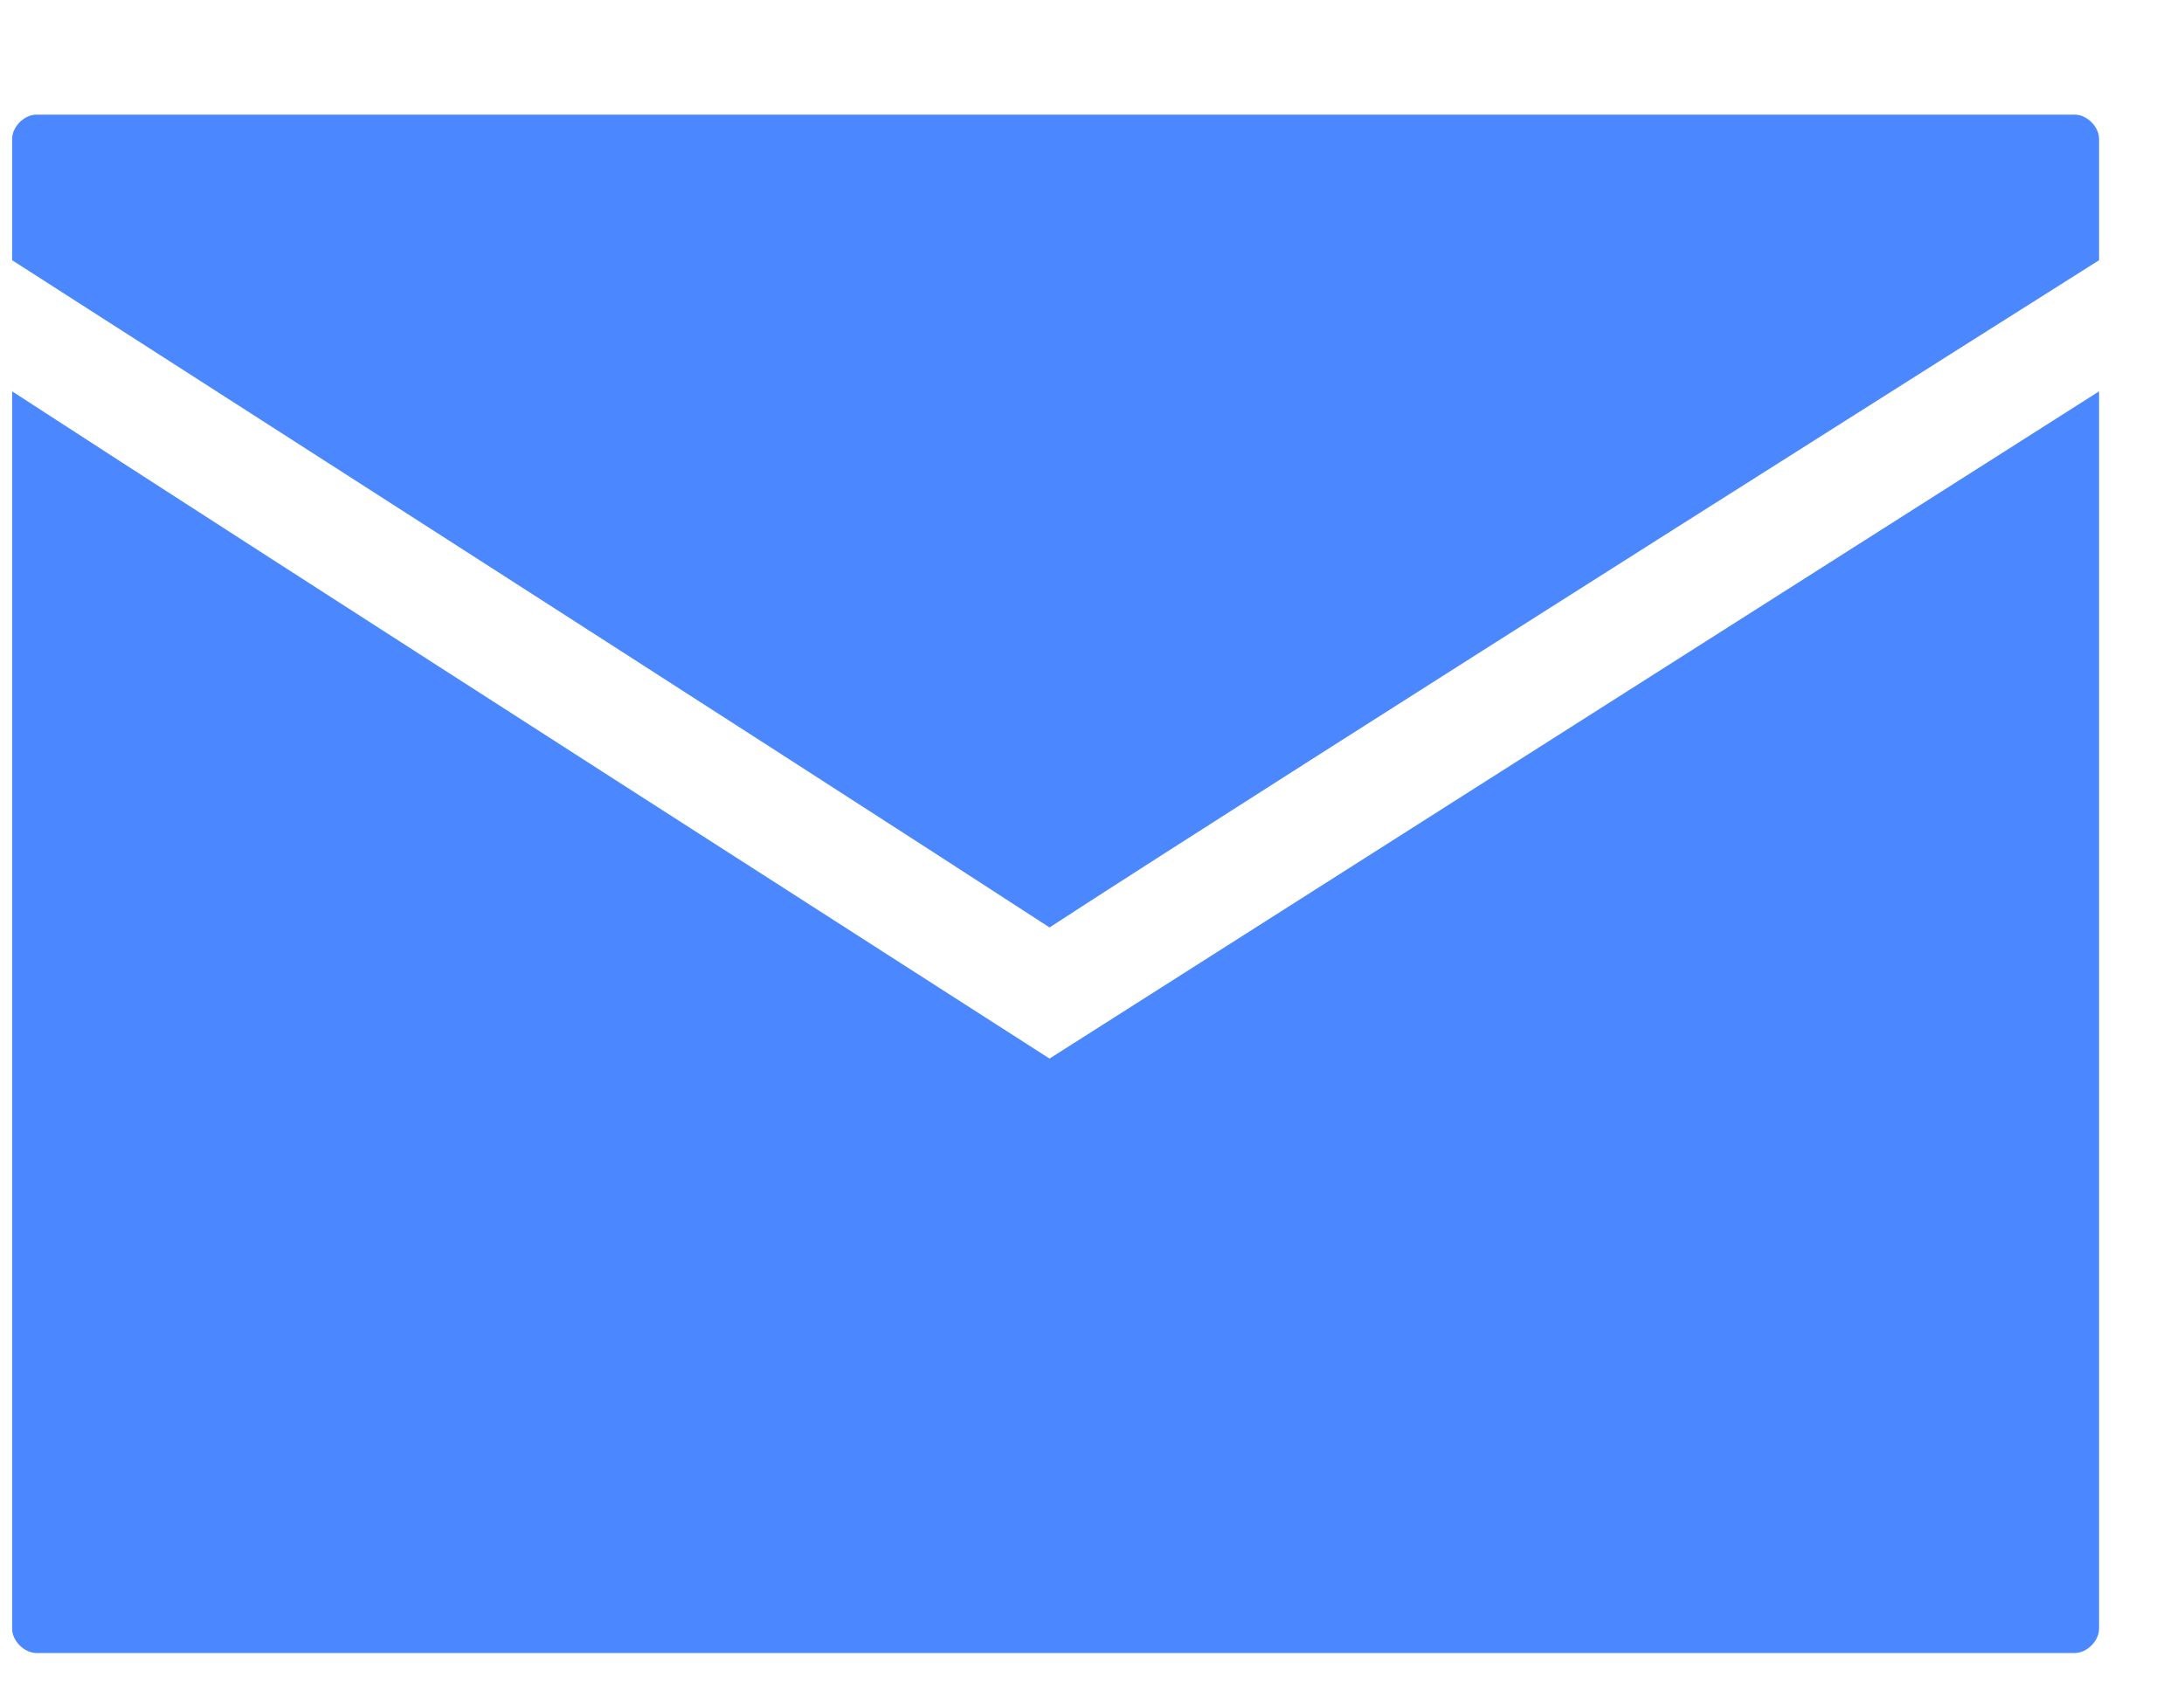 <?xml version="1.0" encoding="UTF-8"?> <svg xmlns="http://www.w3.org/2000/svg" width="18" height="14" viewBox="0 0 18 14" fill="none"> <path d="M8.65 7.645C10.548 6.41 17.3 2.145 17.3 2.145V1.145C17.3 1.045 17.2 0.945 17.1 0.945H0.3C0.2 0.945 0.1 1.045 0.1 1.145V2.145C0.1 2.145 6.752 6.41 8.65 7.645Z" fill="#4B87FF"></path> <path d="M8.65 8.726C8.65 8.726 1.933 4.419 0.1 3.226V13.426C0.1 13.526 0.2 13.626 0.3 13.626H17.1C17.2 13.626 17.3 13.526 17.3 13.426V3.226C14.637 4.918 8.65 8.726 8.65 8.726Z" fill="#4B87FF"></path> </svg> 